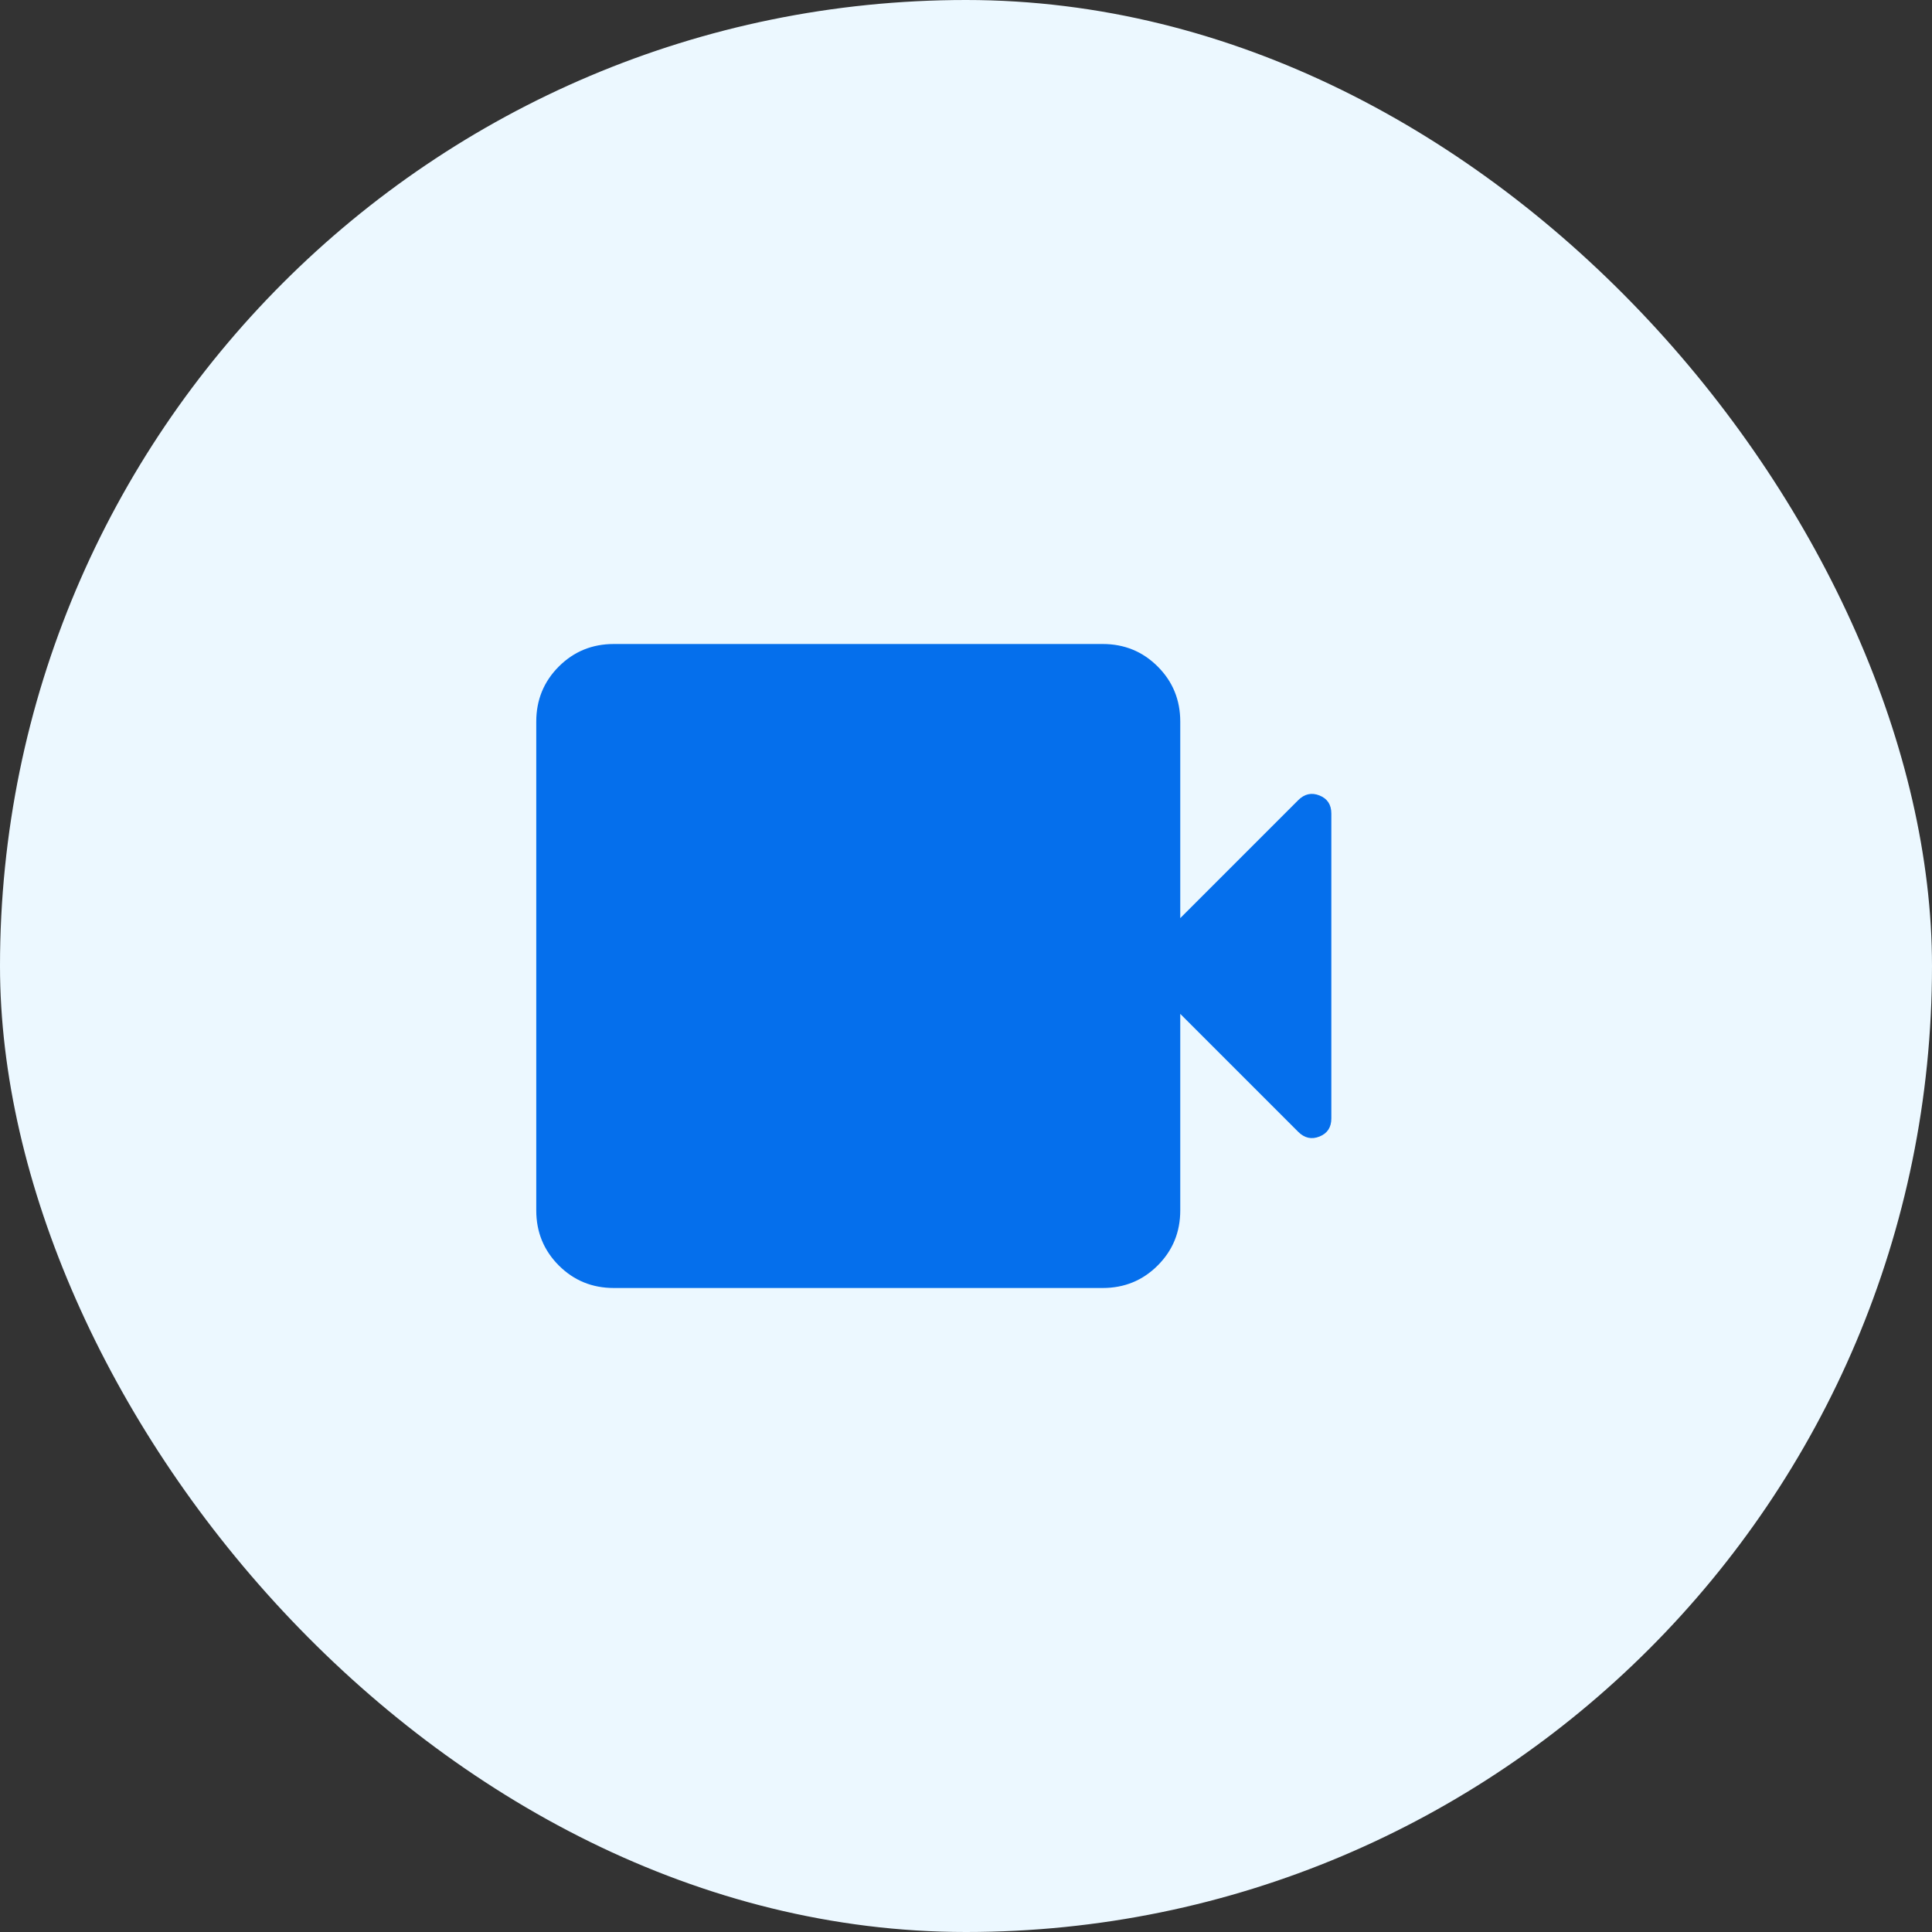 <svg width="60" height="60" viewBox="0 0 60 60" fill="none" xmlns="http://www.w3.org/2000/svg">
<rect x="0" y="0" width="60" height="60" fill="#333333" stroke="none"/>
<rect width="60" height="60" rx="30" fill="#ECF8FF"/>
<path d="M19.064 40C18.391 40 17.821 39.767 17.354 39.3C16.888 38.833 16.654 38.263 16.654 37.59V22.41C16.654 21.737 16.888 21.167 17.354 20.7C17.821 20.233 18.391 20 19.064 20H34.244C34.917 20 35.487 20.233 35.954 20.7C36.421 21.167 36.654 21.737 36.654 22.41V28.513L40.316 24.851C40.512 24.655 40.733 24.606 40.978 24.704C41.224 24.802 41.346 24.99 41.346 25.267V34.733C41.346 35.01 41.224 35.198 40.978 35.296C40.733 35.394 40.512 35.345 40.316 35.149L36.654 31.487V37.59C36.654 38.263 36.421 38.833 35.954 39.3C35.487 39.767 34.917 40 34.244 40H19.064Z" fill="#056FEC"/>
</svg>
